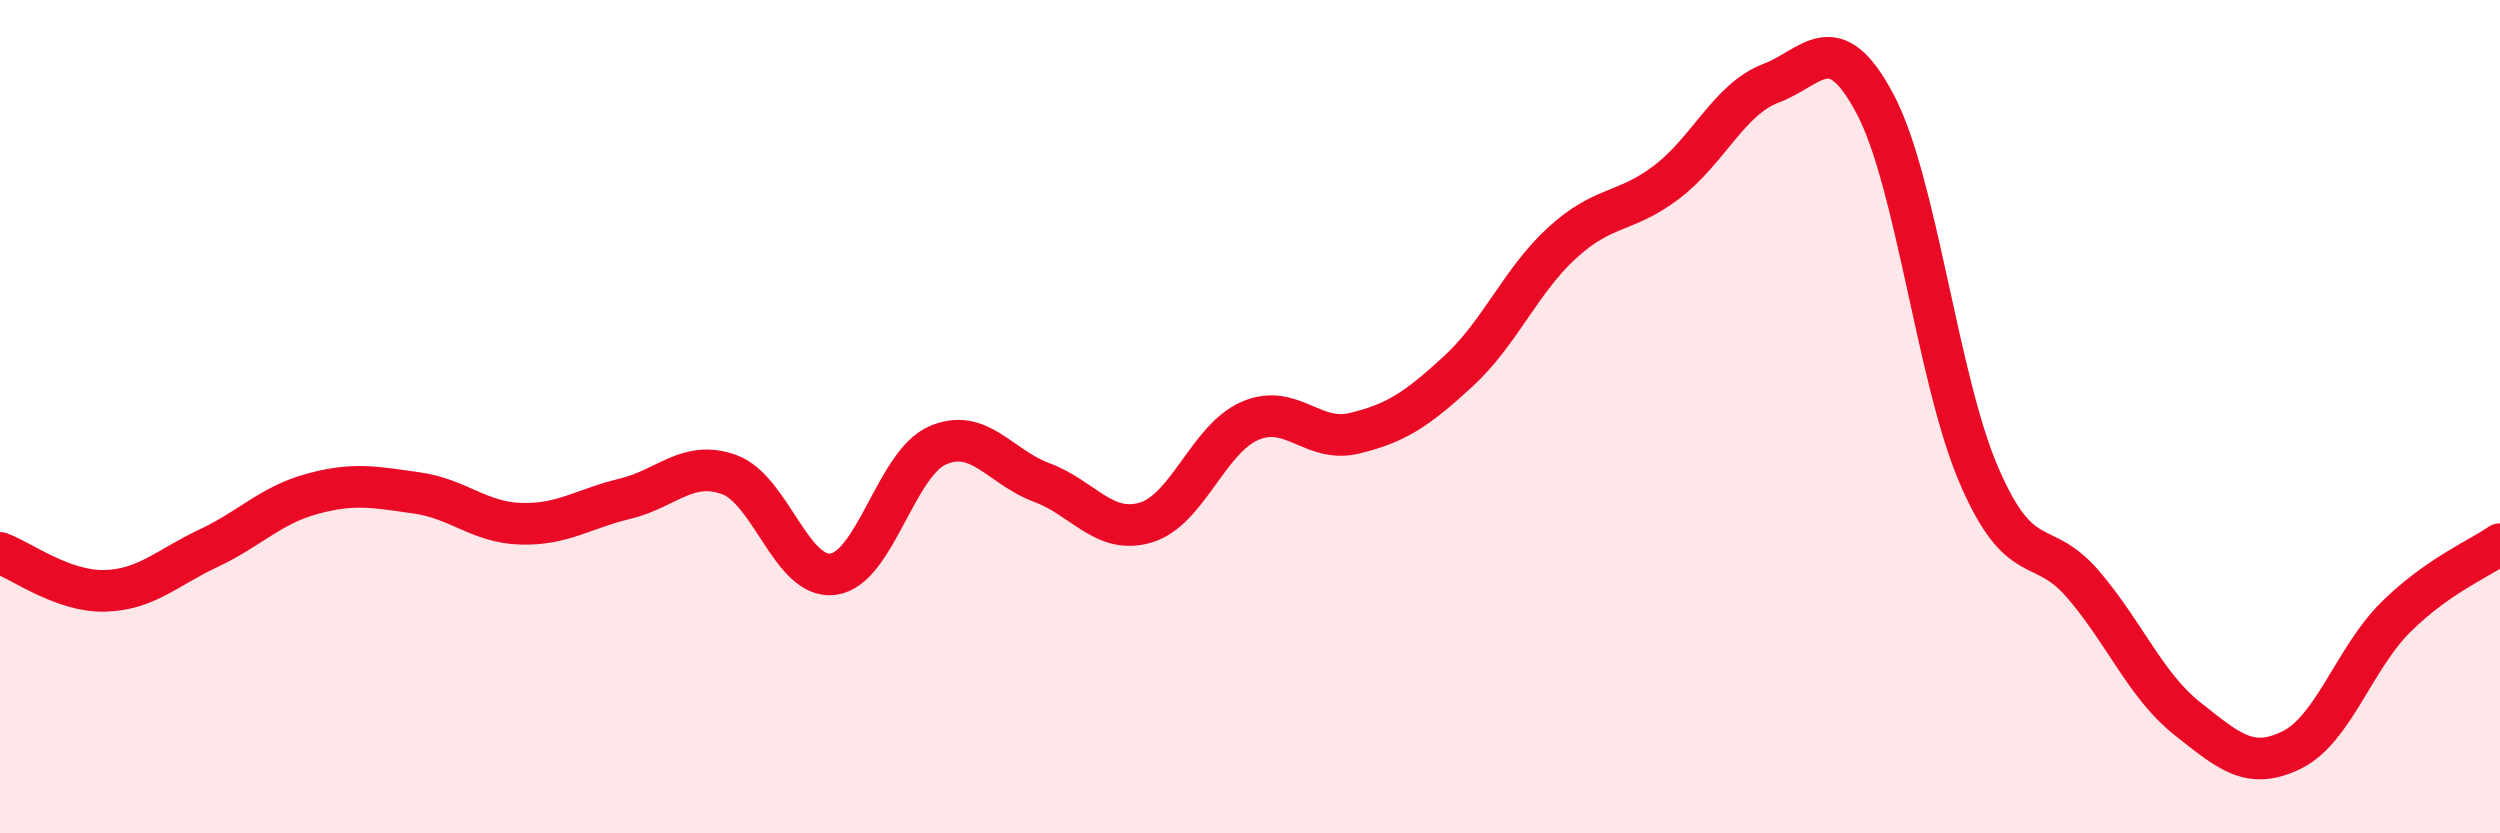 
    <svg width="60" height="20" viewBox="0 0 60 20" xmlns="http://www.w3.org/2000/svg">
      <path
        d="M 0,13.27 C 0.5,13.45 1.5,14.2 2.5,14.18 C 3.5,14.16 4,13.63 5,13.16 C 6,12.69 6.5,12.12 7.5,11.85 C 8.5,11.58 9,11.69 10,11.83 C 11,11.97 11.5,12.54 12.5,12.57 C 13.5,12.6 14,12.21 15,11.97 C 16,11.73 16.5,11.03 17.5,11.39 C 18.5,11.75 19,13.92 20,13.78 C 21,13.64 21.5,11.13 22.5,10.69 C 23.5,10.25 24,11.21 25,11.58 C 26,11.95 26.5,12.84 27.5,12.54 C 28.5,12.24 29,10.53 30,10.1 C 31,9.67 31.5,10.64 32.5,10.4 C 33.5,10.16 34,9.83 35,8.91 C 36,7.99 36.5,6.73 37.5,5.82 C 38.5,4.91 39,5.13 40,4.37 C 41,3.61 41.5,2.38 42.5,2 C 43.5,1.62 44,0.61 45,2.49 C 46,4.37 46.5,9.11 47.5,11.42 C 48.5,13.73 49,12.86 50,14.03 C 51,15.2 51.5,16.46 52.5,17.25 C 53.5,18.04 54,18.49 55,18 C 56,17.51 56.5,15.8 57.5,14.81 C 58.5,13.82 59.5,13.41 60,13.06L60 20L0 20Z"
        fill="#EB0A25"
        opacity="0.1"
        stroke-linecap="round"
        stroke-linejoin="round"
      />
      <path
        d="M 0,13.27 C 0.5,13.45 1.5,14.2 2.5,14.18 C 3.5,14.16 4,13.63 5,13.16 C 6,12.69 6.5,12.12 7.5,11.85 C 8.5,11.58 9,11.69 10,11.83 C 11,11.97 11.5,12.54 12.5,12.57 C 13.5,12.6 14,12.21 15,11.97 C 16,11.73 16.5,11.03 17.5,11.39 C 18.5,11.75 19,13.92 20,13.78 C 21,13.64 21.5,11.13 22.5,10.69 C 23.5,10.25 24,11.21 25,11.58 C 26,11.95 26.5,12.84 27.5,12.54 C 28.5,12.24 29,10.53 30,10.1 C 31,9.67 31.5,10.64 32.5,10.4 C 33.5,10.16 34,9.83 35,8.91 C 36,7.99 36.5,6.73 37.5,5.82 C 38.5,4.91 39,5.13 40,4.37 C 41,3.61 41.5,2.38 42.5,2 C 43.5,1.62 44,0.61 45,2.49 C 46,4.37 46.5,9.11 47.5,11.42 C 48.5,13.73 49,12.86 50,14.03 C 51,15.2 51.5,16.46 52.5,17.25 C 53.5,18.04 54,18.49 55,18 C 56,17.51 56.5,15.8 57.5,14.81 C 58.5,13.82 59.5,13.41 60,13.06"
        stroke="#EB0A25"
        stroke-width="1"
        fill="none"
        stroke-linecap="round"
        stroke-linejoin="round"
      />
    </svg>
  